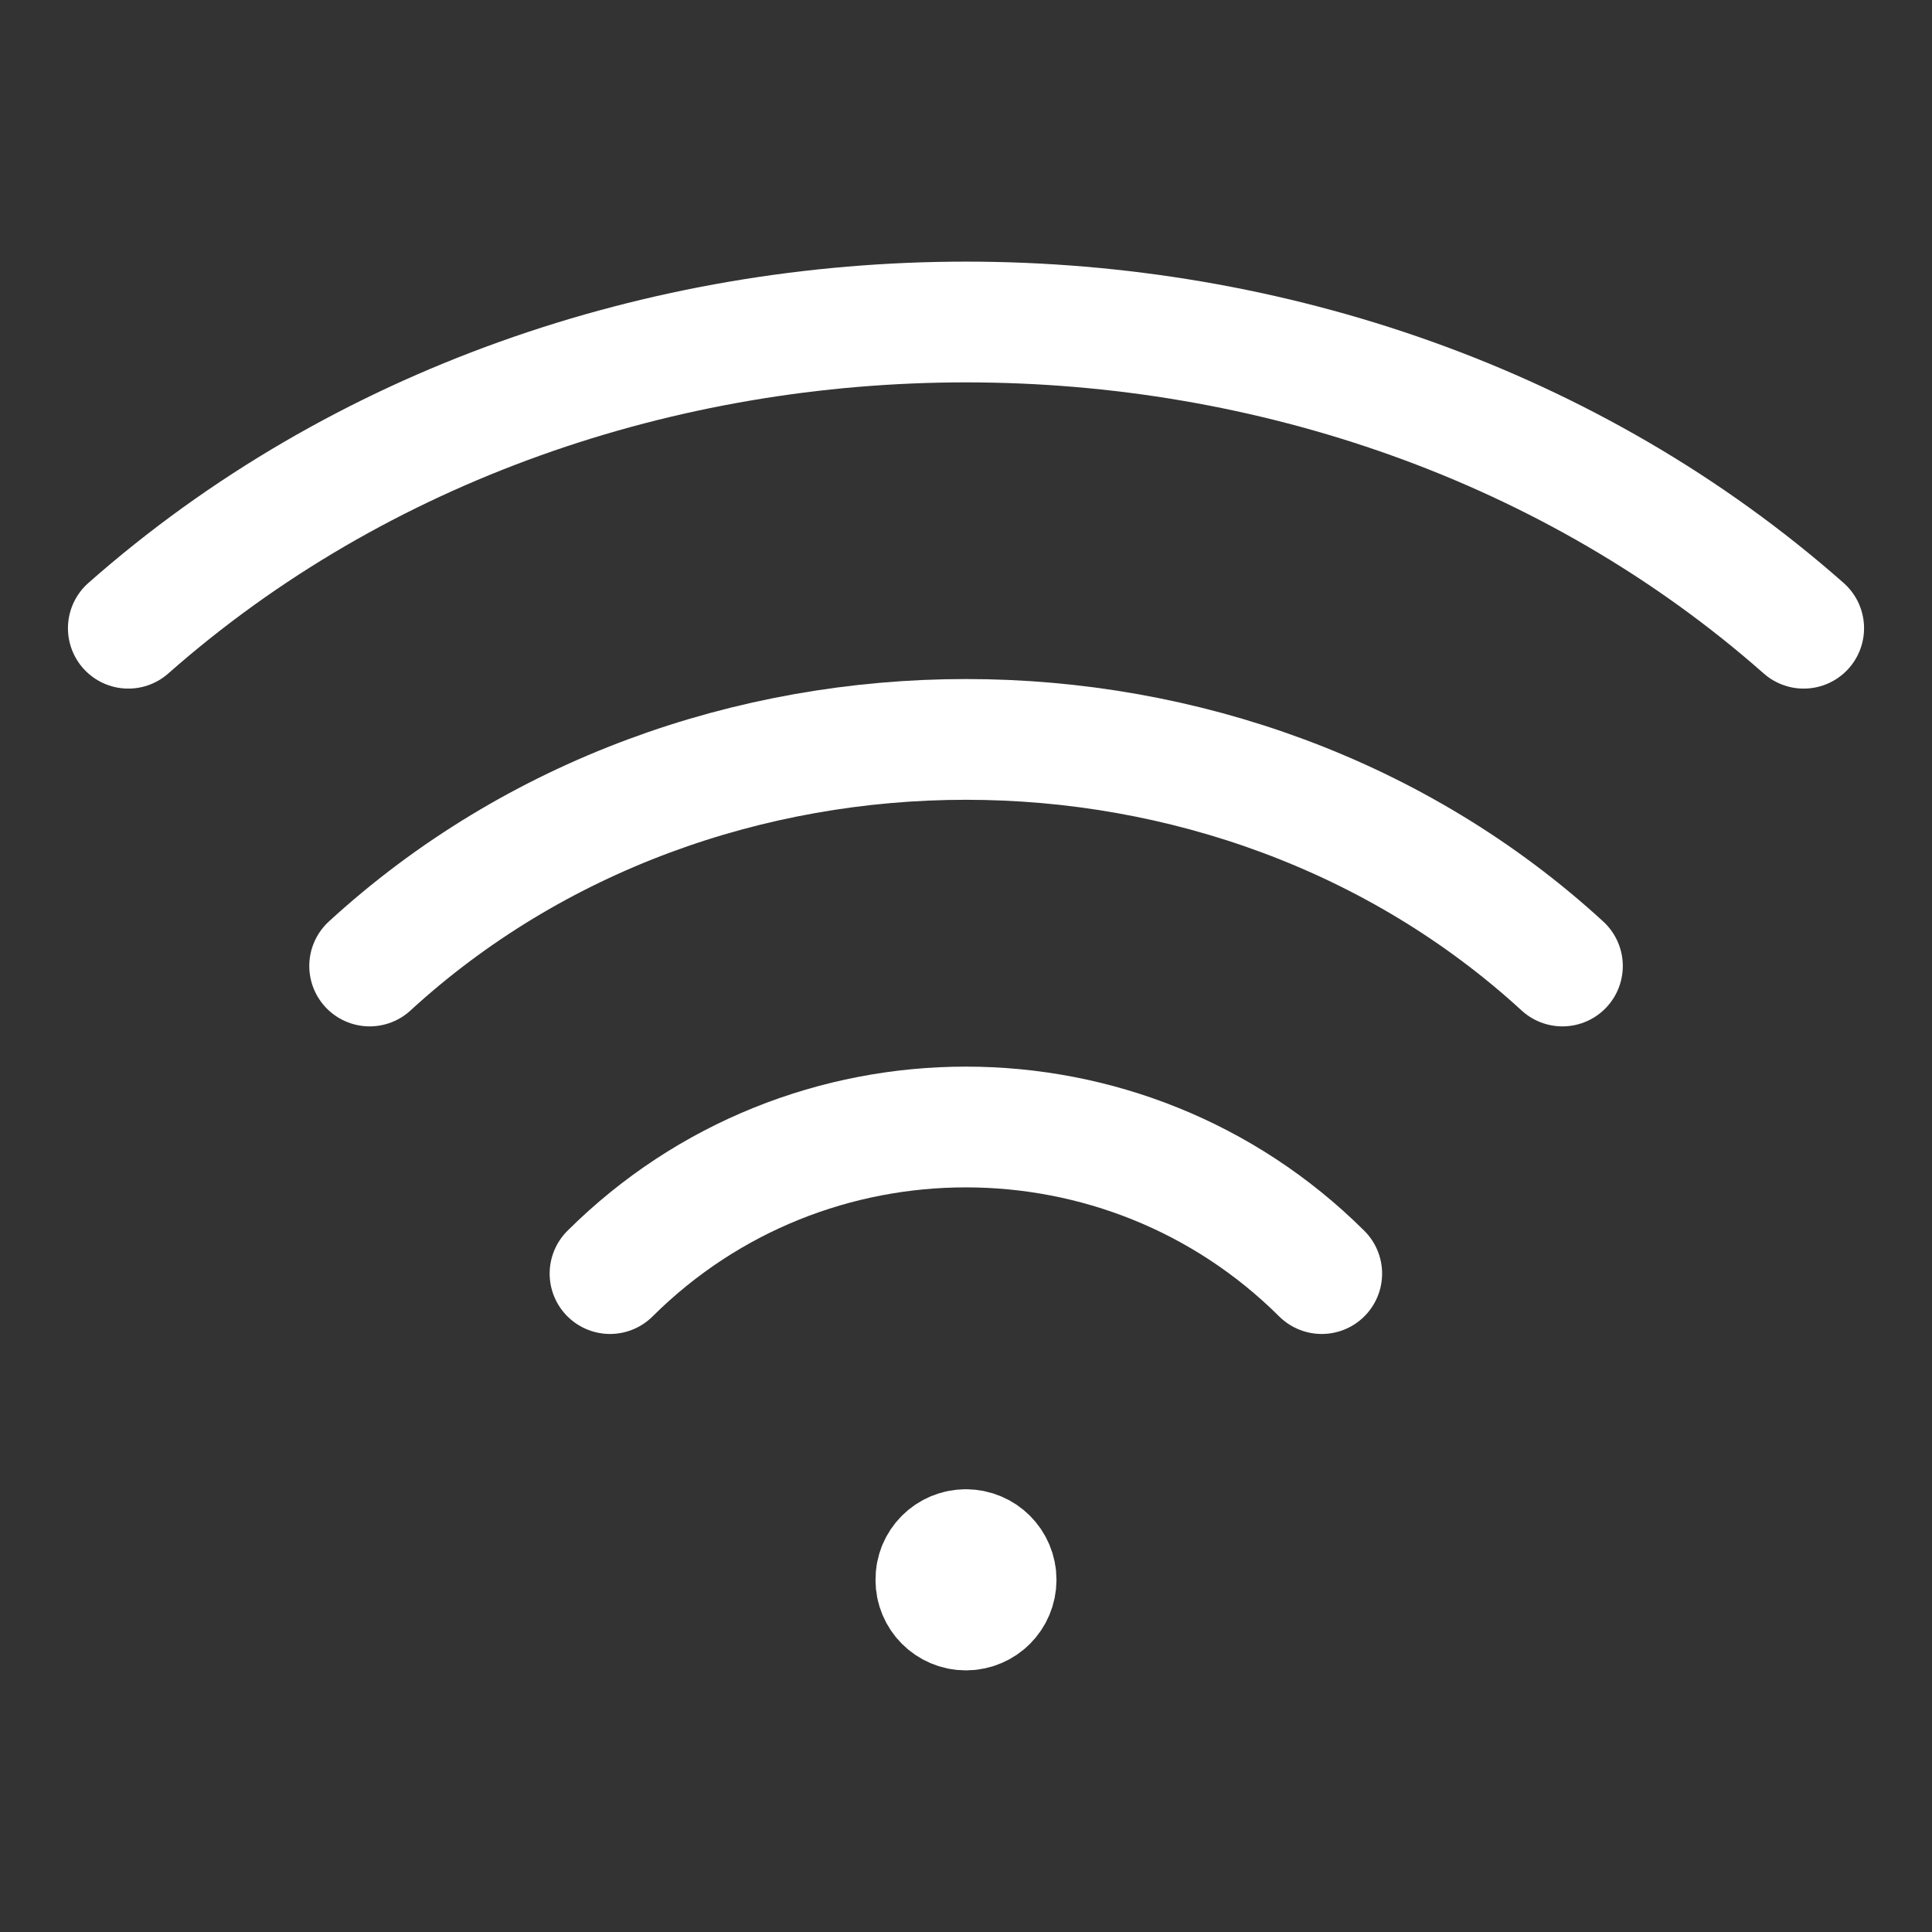 <svg width="24" height="24" viewBox="0 0 24 24" fill="none" xmlns="http://www.w3.org/2000/svg">
<rect x="0" y="0" width="24" height="24" fill="#333333" stroke="none"/>
<g id="Internet, WiFi">
<path id="Path" d="M11.998 19.25C11.791 19.25 11.623 19.418 11.626 19.625C11.624 19.832 11.793 20 11.999 20C12.207 20 12.374 19.832 12.374 19.625C12.374 19.418 12.207 19.25 11.998 19.25" stroke="white" stroke-width="1.5" stroke-linecap="round" stroke-linejoin="round"/>
<path id="Path_2" d="M4.592 12C8.684 8.247 15.317 8.247 19.409 12" stroke="#FFFFFF" stroke-width="1.5" stroke-linecap="round" stroke-linejoin="round"/>
<path id="Path_3" d="M1.594 7.804C7.341 2.732 16.659 2.732 22.406 7.804" stroke="#FFFFFF" stroke-width="1.5" stroke-linecap="round" stroke-linejoin="round"/>
<path id="Path_4" d="M7.578 15.821C10.019 13.393 13.978 13.393 16.419 15.821" stroke="white" stroke-width="1.5" stroke-linecap="round" stroke-linejoin="round"/>
</g>
</svg>

